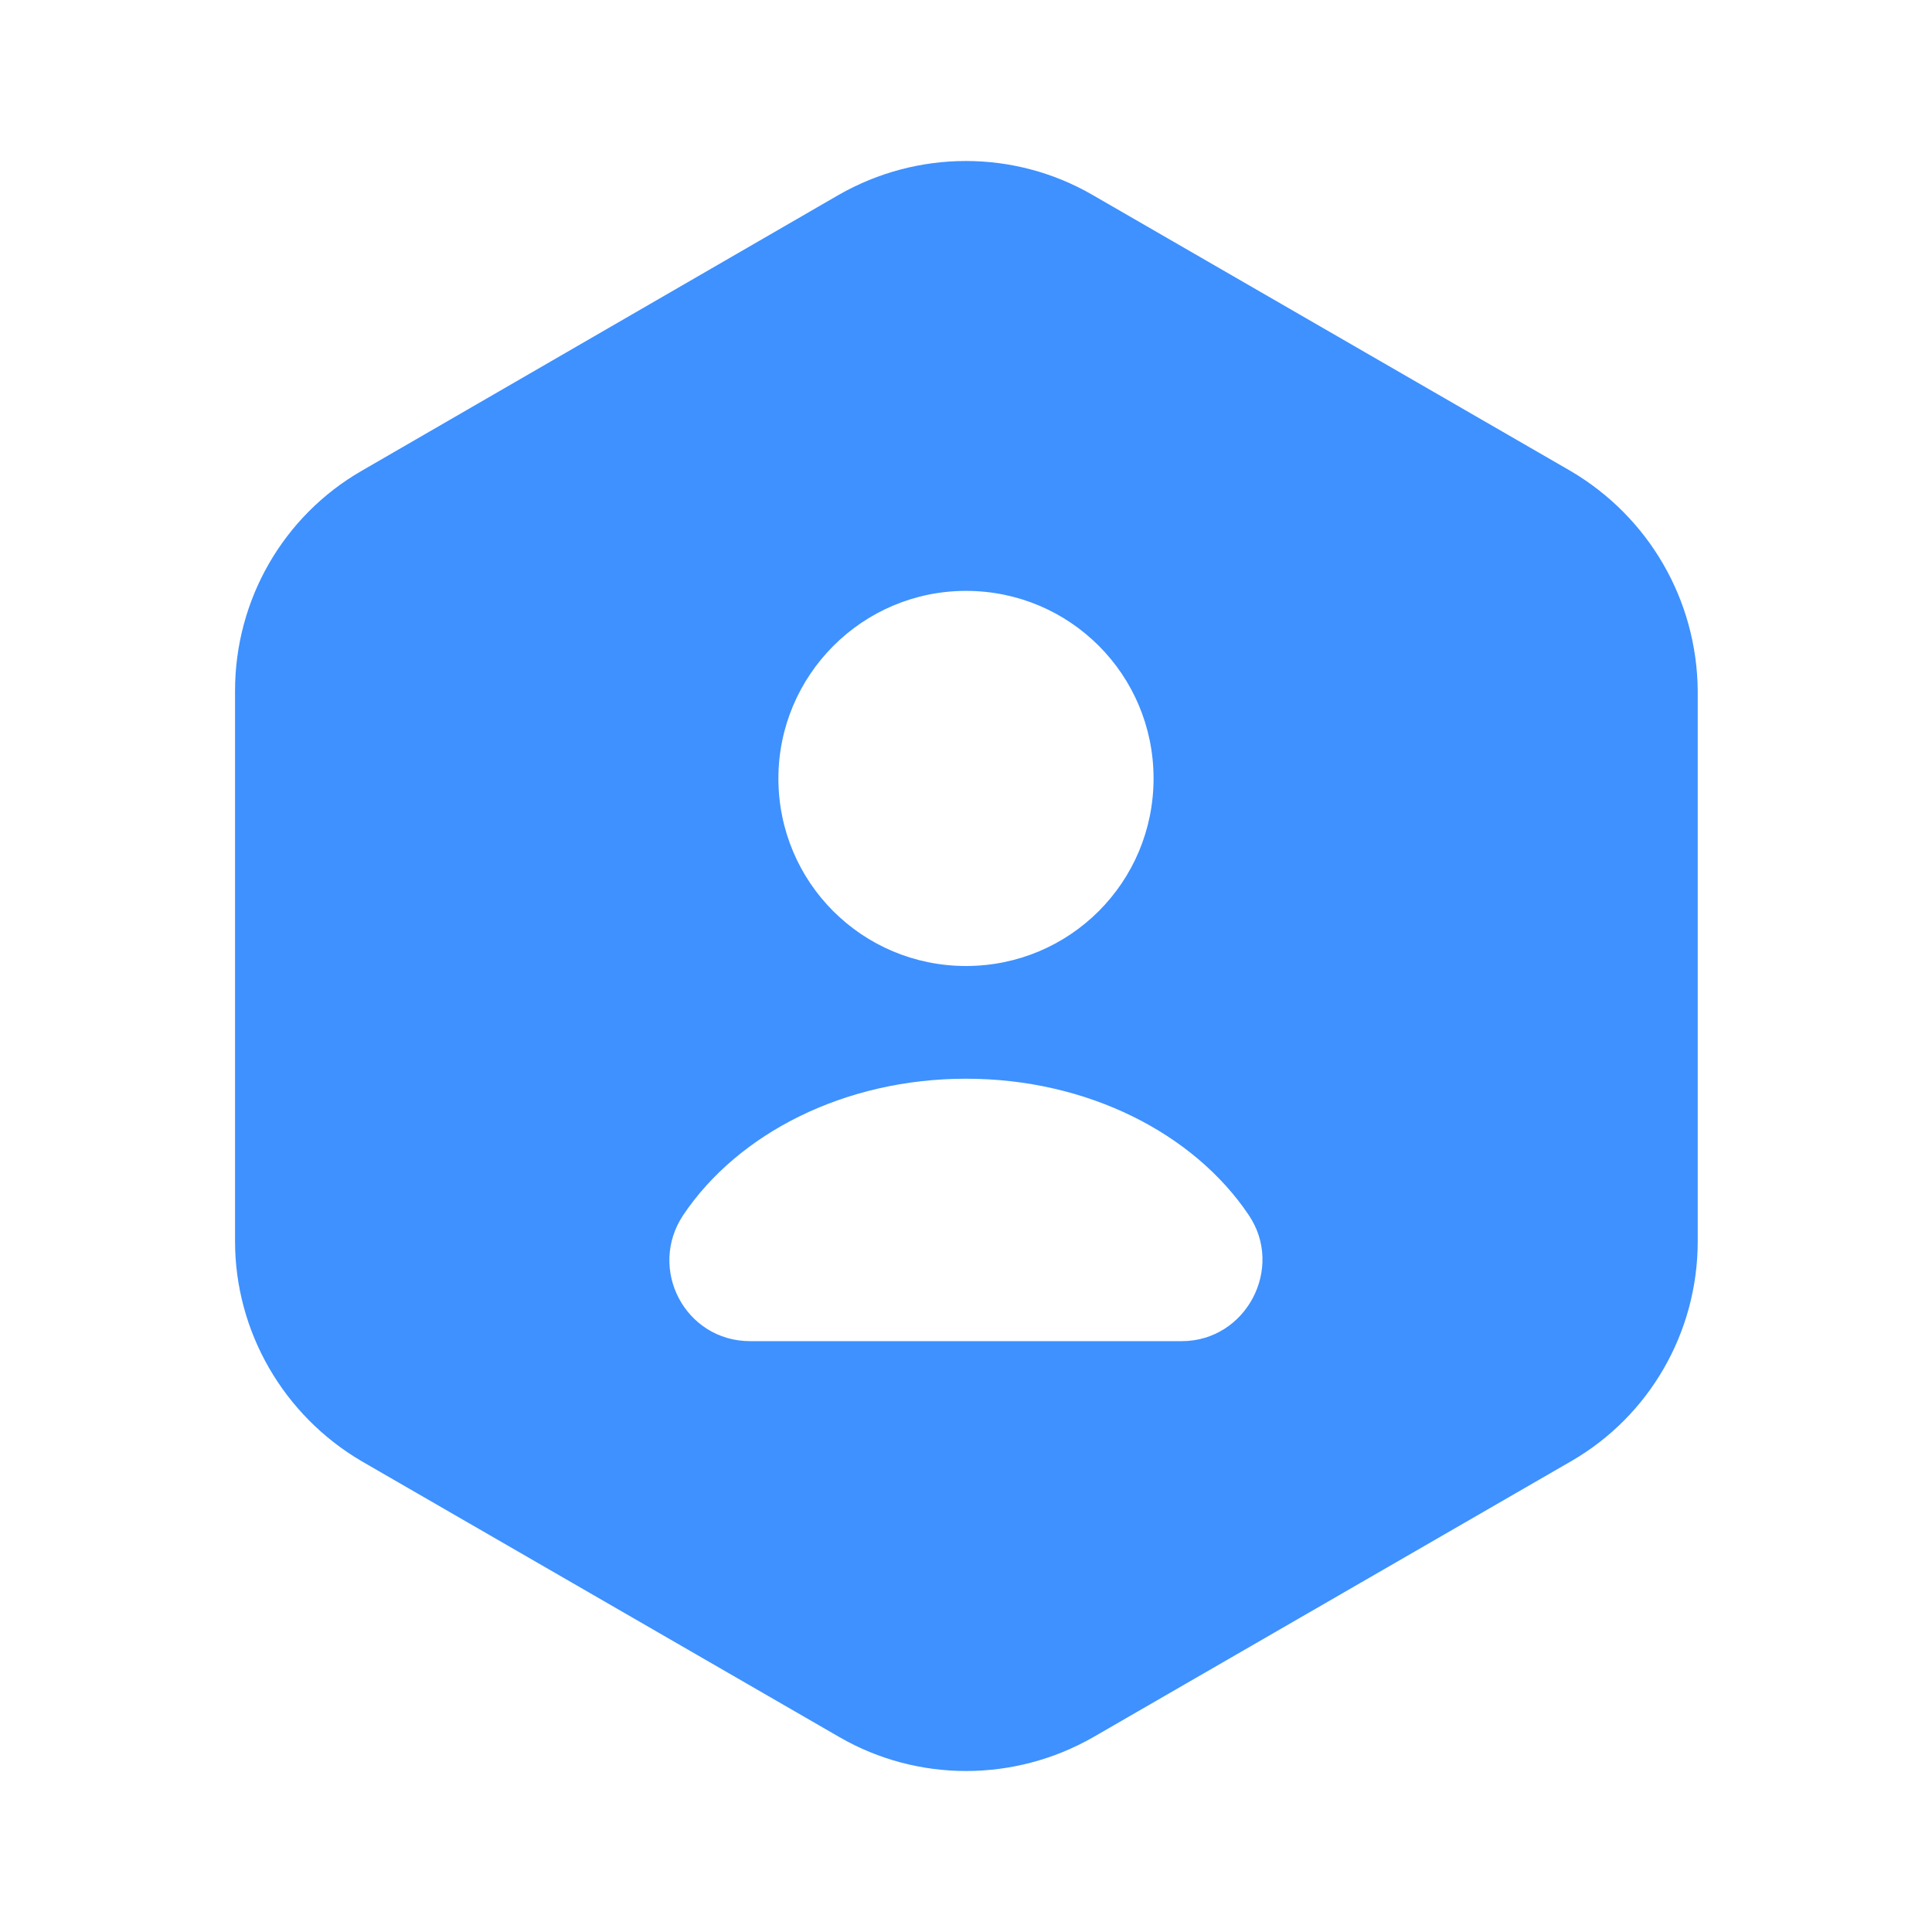 <?xml version="1.0" encoding="UTF-8"?> <svg xmlns="http://www.w3.org/2000/svg" width="50" height="50" viewBox="0 0 50 50" fill="none"><path d="M40.645 12.188L28.27 5.042C26.25 3.875 23.75 3.875 21.708 5.042L9.354 12.188C7.333 13.354 6.083 15.521 6.083 17.875V32.125C6.083 34.459 7.333 36.625 9.354 37.813L21.729 44.959C23.75 46.125 26.25 46.125 28.291 44.959L40.666 37.813C42.687 36.646 43.937 34.48 43.937 32.125V17.875C43.916 15.521 42.666 13.375 40.645 12.188ZM25 15.292C27.687 15.292 29.854 17.459 29.854 20.146C29.854 22.834 27.687 25 25 25C22.312 25 20.145 22.834 20.145 20.146C20.145 17.48 22.312 15.292 25 15.292ZM30.583 34.709H19.416C17.729 34.709 16.75 32.834 17.687 31.438C19.104 29.334 21.854 27.917 25 27.917C28.145 27.917 30.895 29.334 32.312 31.438C33.25 32.813 32.25 34.709 30.583 34.709Z" fill="#3E91FF"></path></svg> 